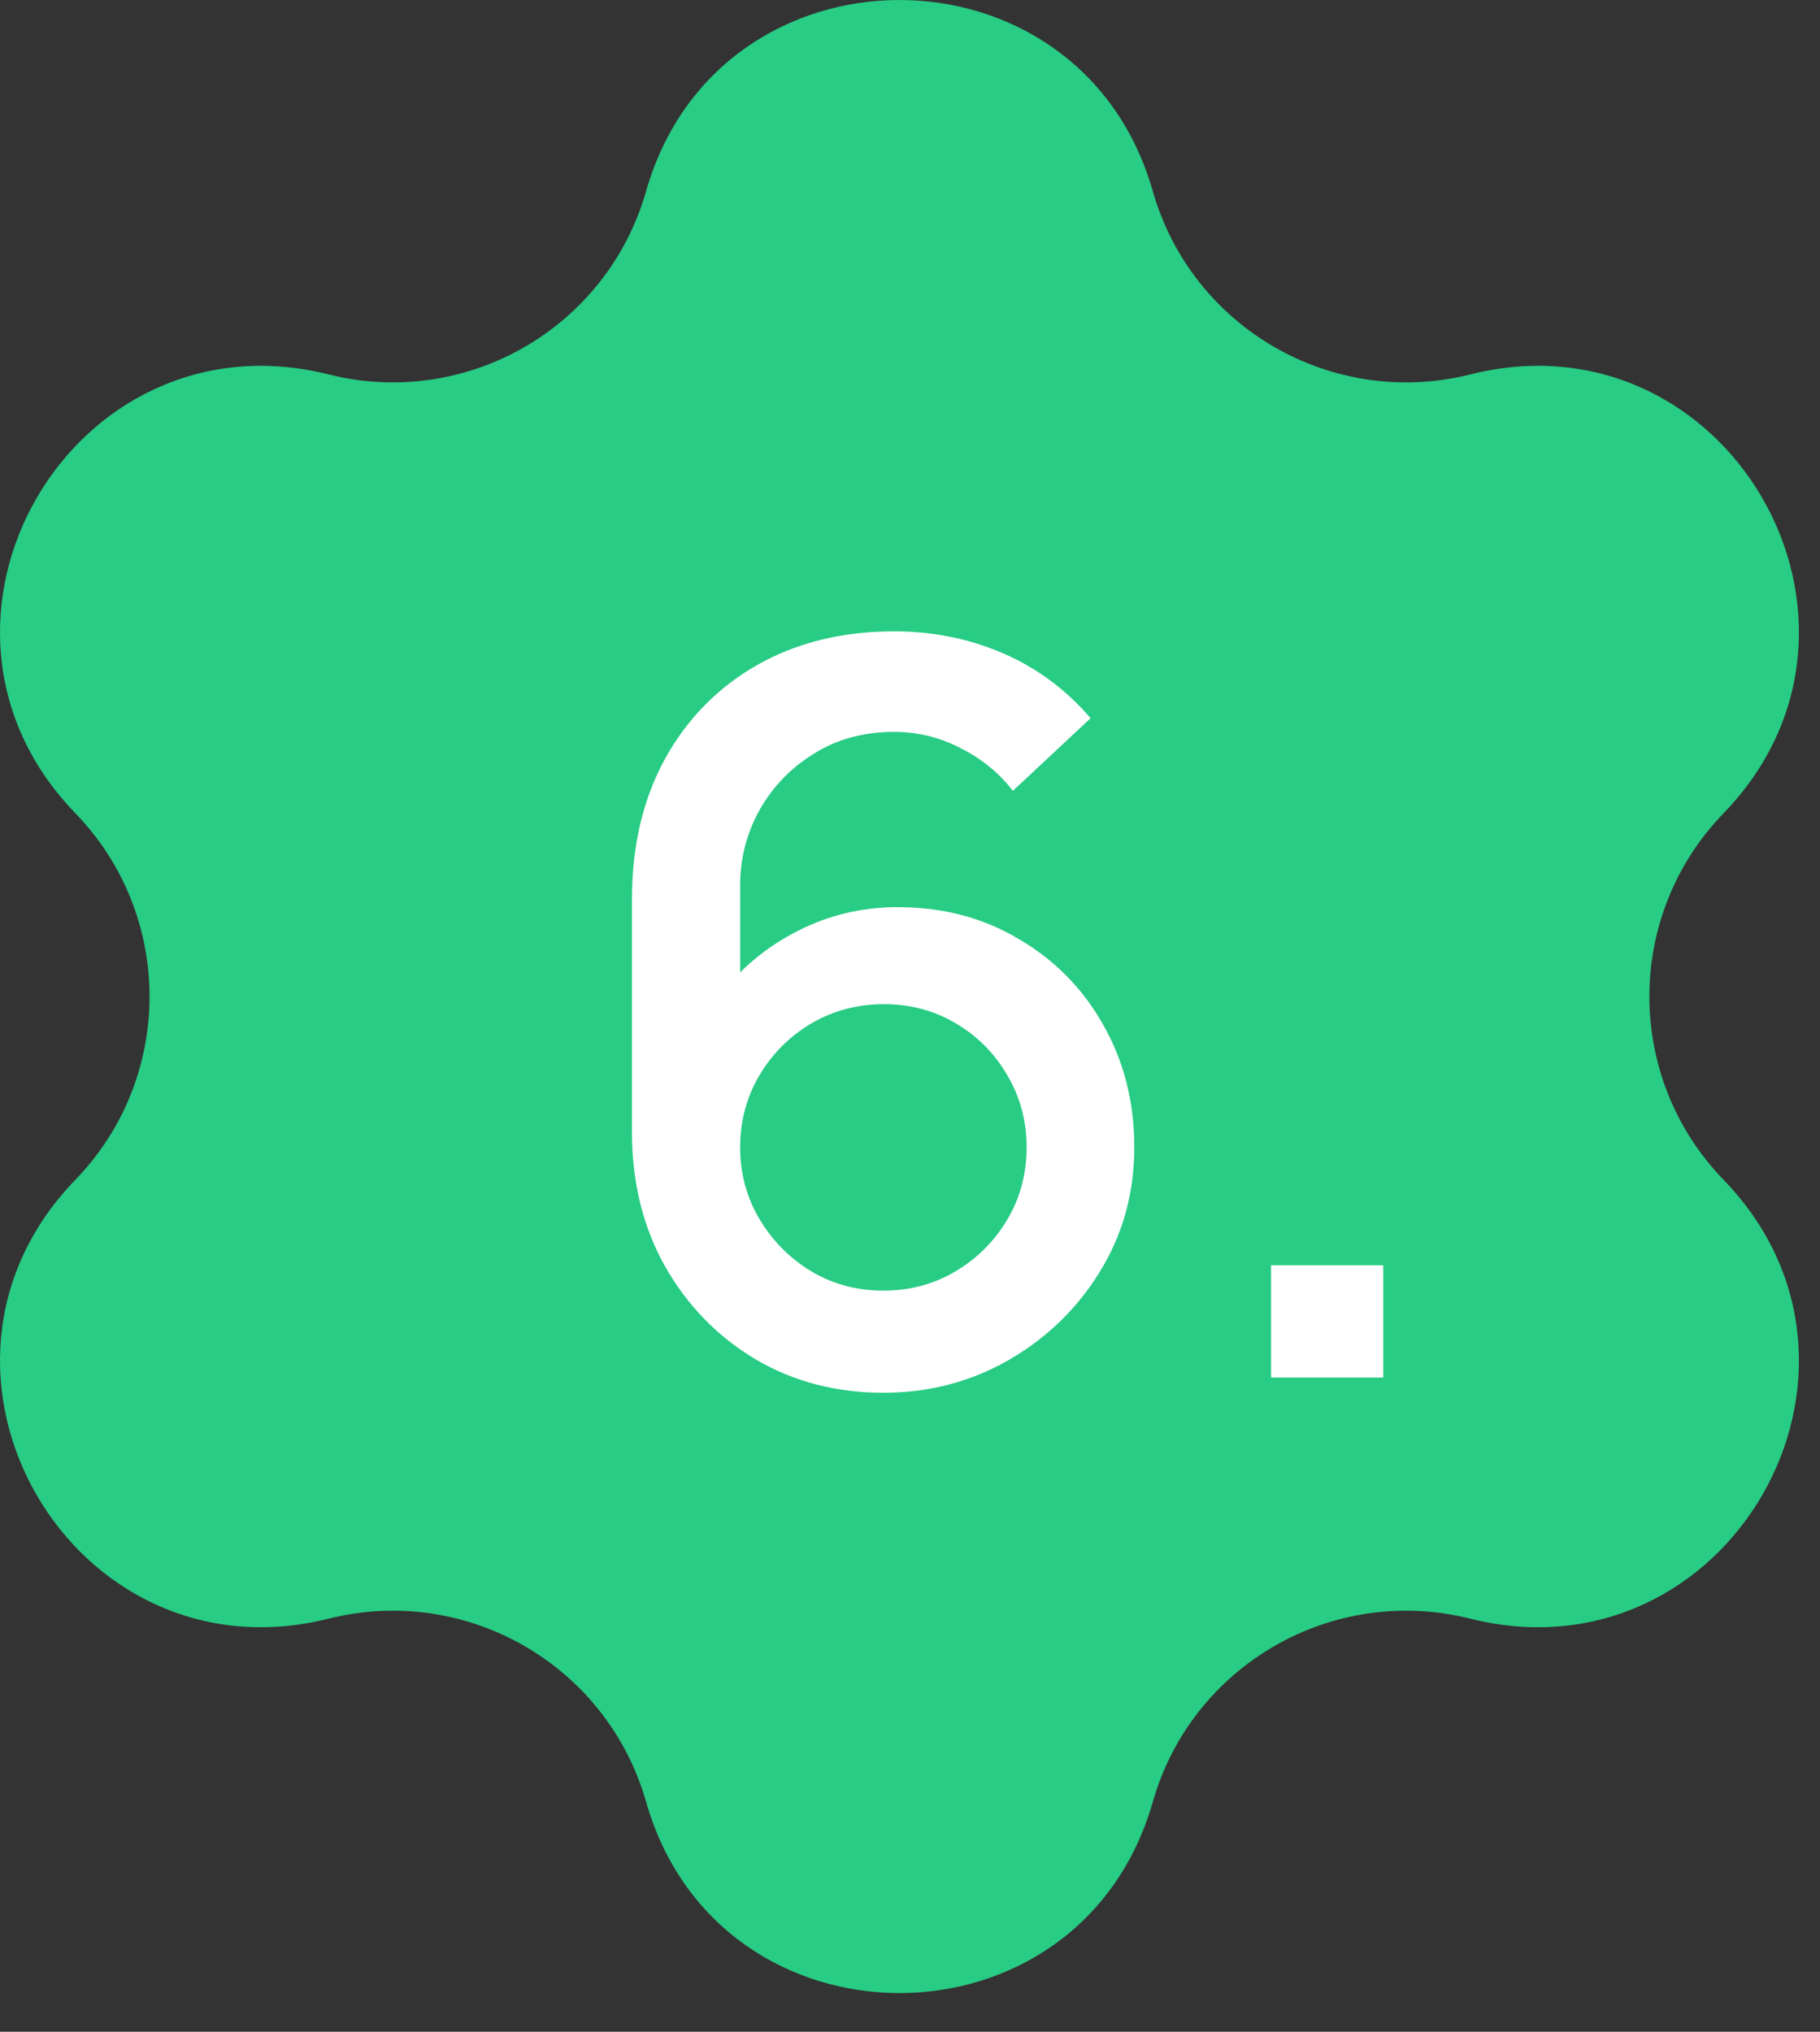 <?xml version="1.0" encoding="UTF-8"?> <svg xmlns="http://www.w3.org/2000/svg" width="43" height="48" viewBox="0 0 43 48" fill="none"><rect x="0" y="0" width="43" height="48" fill="#333333" stroke="none"/><path d="M15.265 4.516C16.984 -1.505 25.518 -1.505 27.236 4.516C28.158 7.747 31.477 9.663 34.736 8.846C40.81 7.323 45.077 14.714 40.721 19.213C38.385 21.627 38.385 25.459 40.721 27.872C45.077 32.371 40.81 39.762 34.736 38.24C31.477 37.423 28.158 39.339 27.236 42.569C25.518 48.591 16.984 48.591 15.265 42.569C14.344 39.339 11.025 37.423 7.766 38.24C1.692 39.762 -2.575 32.371 1.781 27.872C4.117 25.459 4.117 21.627 1.781 19.213C-2.575 14.714 1.692 7.323 7.766 8.846C11.025 9.663 14.344 7.747 15.265 4.516Z" fill="#28CC84"></path><path d="M20.871 32.903C19.751 32.903 18.743 32.639 17.847 32.111C16.951 31.575 16.239 30.843 15.711 29.915C15.191 28.987 14.931 27.931 14.931 26.747V21.239C14.931 19.983 15.191 18.879 15.711 17.927C16.239 16.975 16.967 16.235 17.895 15.707C18.831 15.179 19.907 14.915 21.123 14.915C22.035 14.915 22.891 15.087 23.691 15.431C24.491 15.775 25.183 16.287 25.767 16.967L23.931 18.683C23.603 18.259 23.191 17.923 22.695 17.675C22.207 17.419 21.683 17.291 21.123 17.291C20.403 17.291 19.771 17.463 19.227 17.807C18.683 18.143 18.255 18.587 17.943 19.139C17.639 19.691 17.487 20.283 17.487 20.915V24.083L16.995 23.531C17.491 22.883 18.107 22.371 18.843 21.995C19.579 21.619 20.367 21.431 21.207 21.431C22.279 21.431 23.235 21.683 24.075 22.187C24.923 22.683 25.587 23.359 26.067 24.215C26.555 25.071 26.799 26.035 26.799 27.107C26.799 28.187 26.527 29.167 25.983 30.047C25.447 30.919 24.727 31.615 23.823 32.135C22.927 32.647 21.943 32.903 20.871 32.903ZM20.871 30.491C21.495 30.491 22.063 30.339 22.575 30.035C23.087 29.731 23.495 29.323 23.799 28.811C24.103 28.299 24.255 27.731 24.255 27.107C24.255 26.483 24.103 25.915 23.799 25.403C23.503 24.891 23.099 24.483 22.587 24.179C22.075 23.875 21.507 23.723 20.883 23.723C20.259 23.723 19.687 23.875 19.167 24.179C18.655 24.483 18.247 24.891 17.943 25.403C17.639 25.915 17.487 26.483 17.487 27.107C17.487 27.723 17.639 28.287 17.943 28.799C18.247 29.311 18.655 29.723 19.167 30.035C19.679 30.339 20.247 30.491 20.871 30.491ZM30.029 32.543V29.891H32.681V32.543H30.029Z" fill="white"></path></svg> 